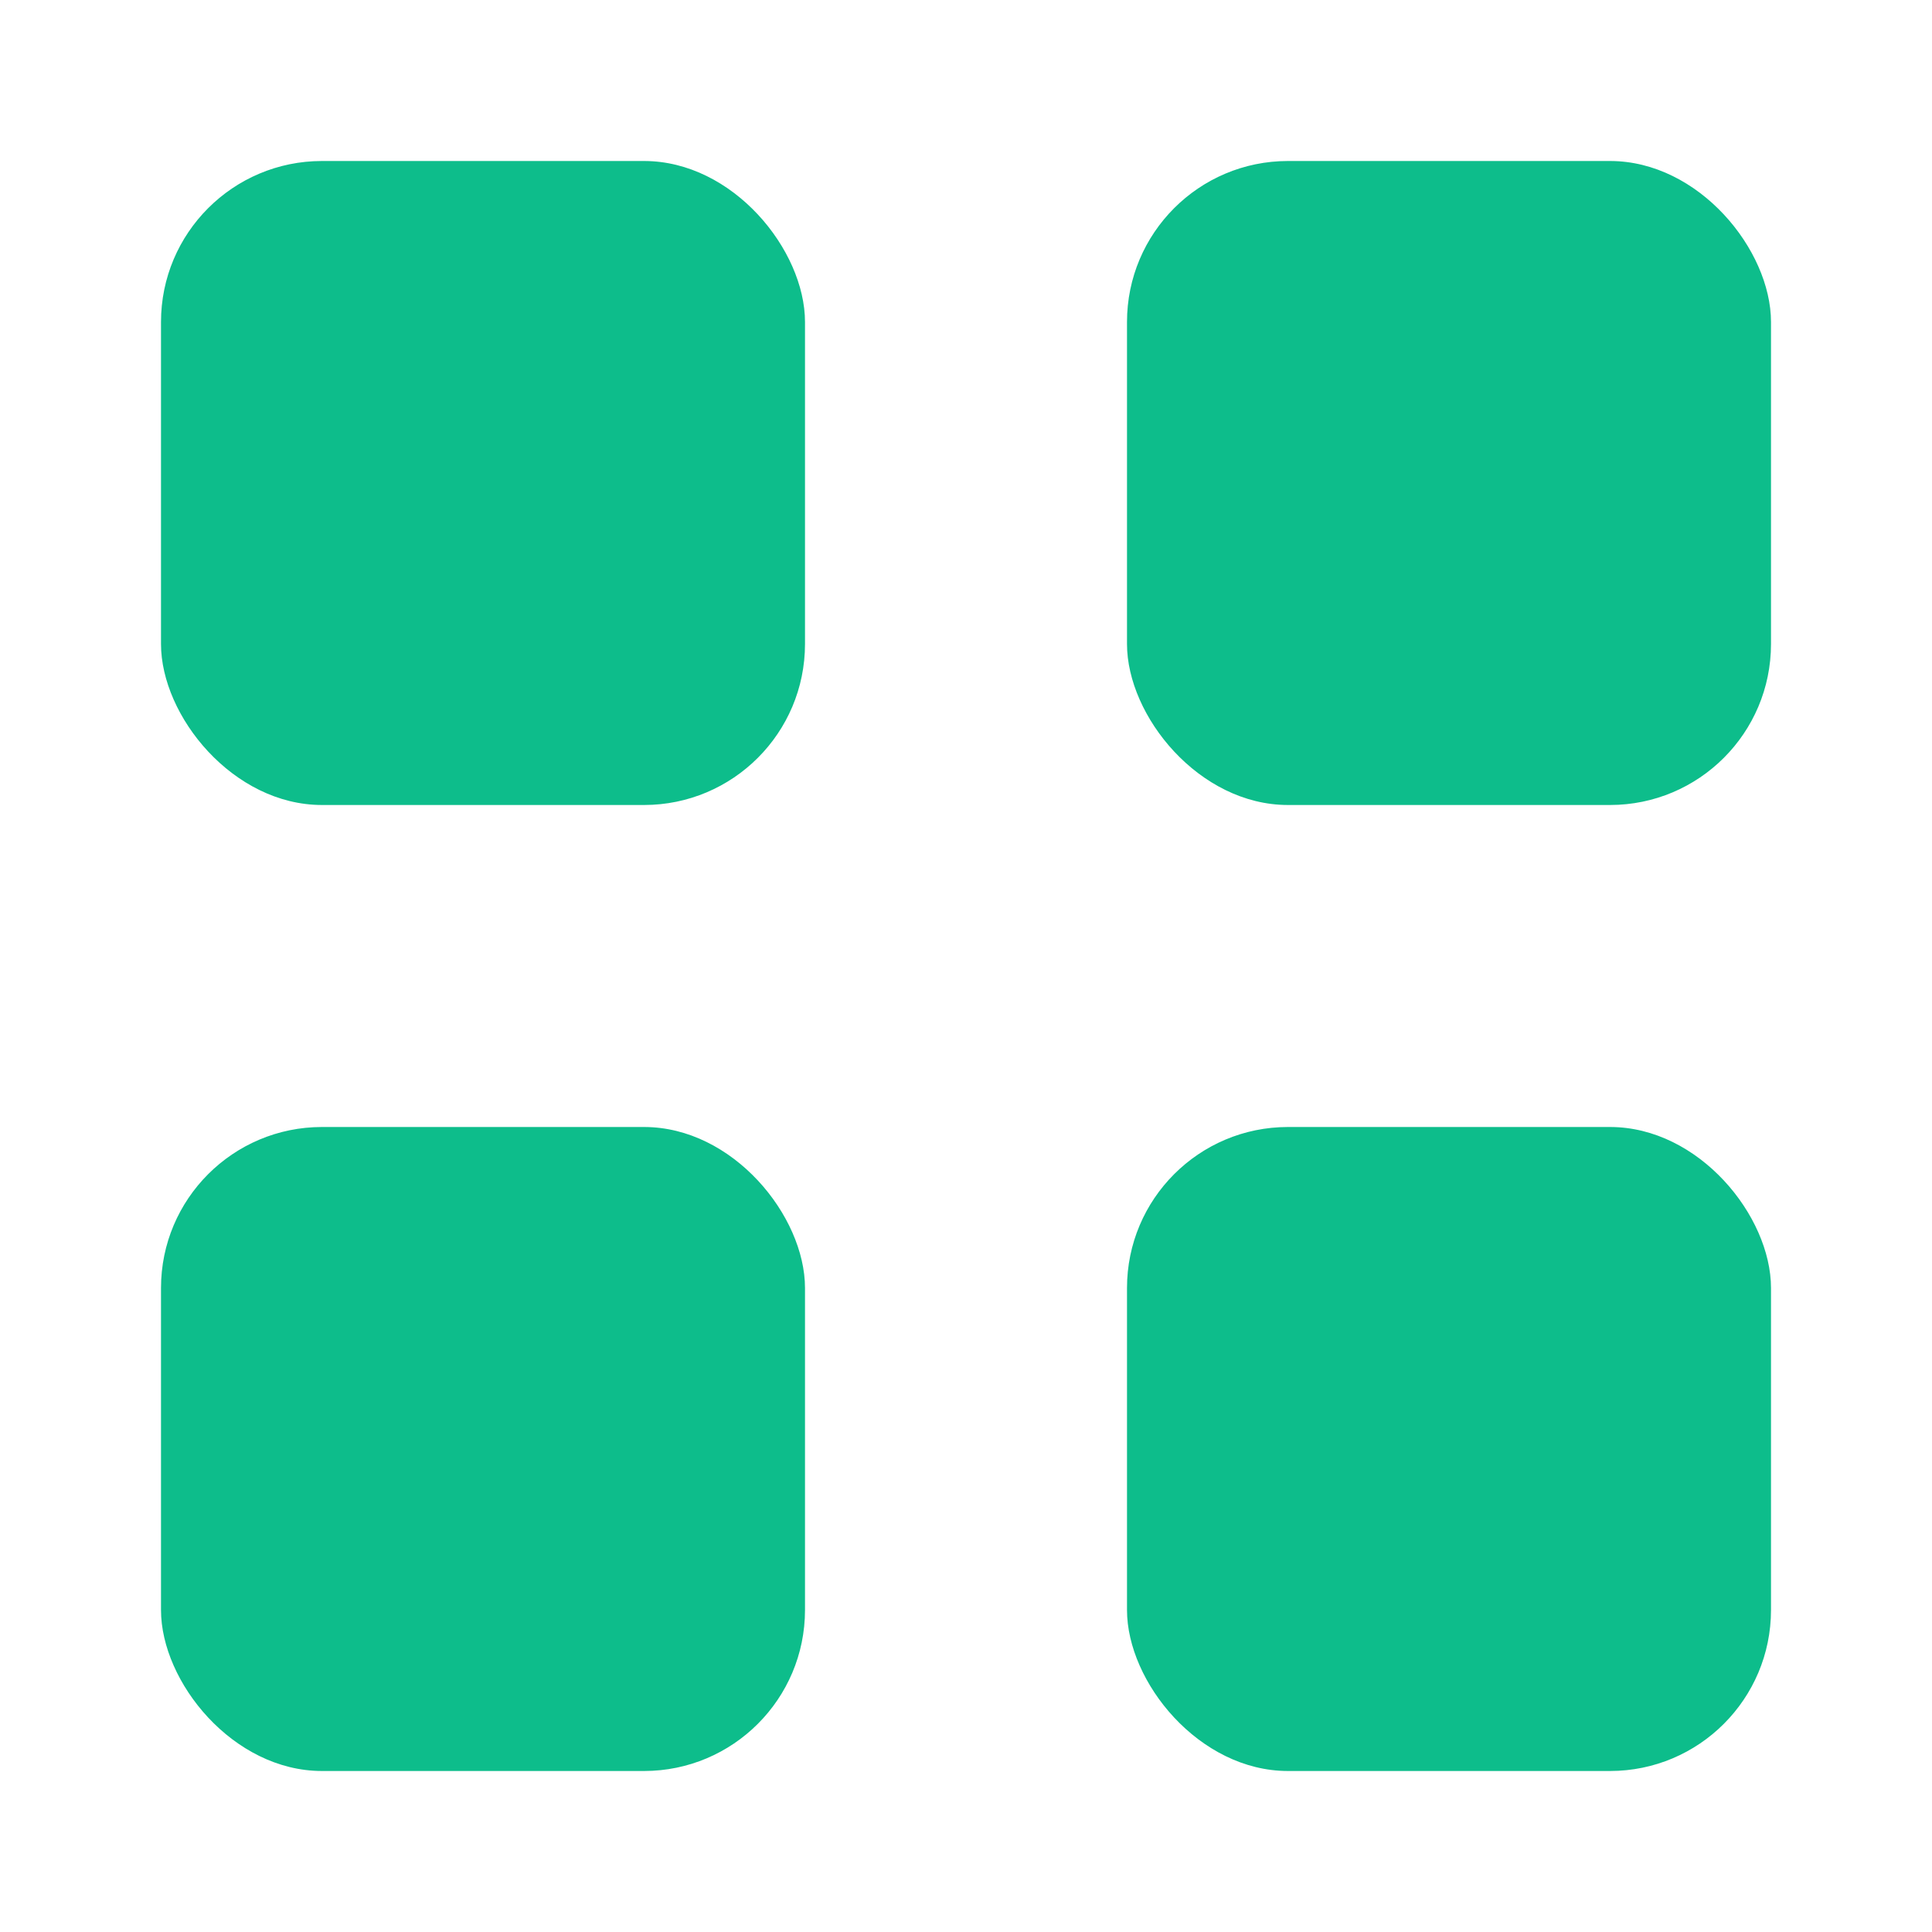 <svg width="24" height="24" viewBox="0 0 24 24" fill="none" xmlns="http://www.w3.org/2000/svg">
<rect x="14" y="2" width="8" height="8" rx="2" fill="#0DBD8B"/>
<rect x="14" y="14" width="8" height="8" rx="2" fill="#0DBD8B"/>
<rect x="2" y="14" width="8" height="8" rx="2" fill="#0DBD8B"/>
<rect x="2" y="2" width="8" height="8" rx="2" fill="#0DBD8B"/>
</svg>
